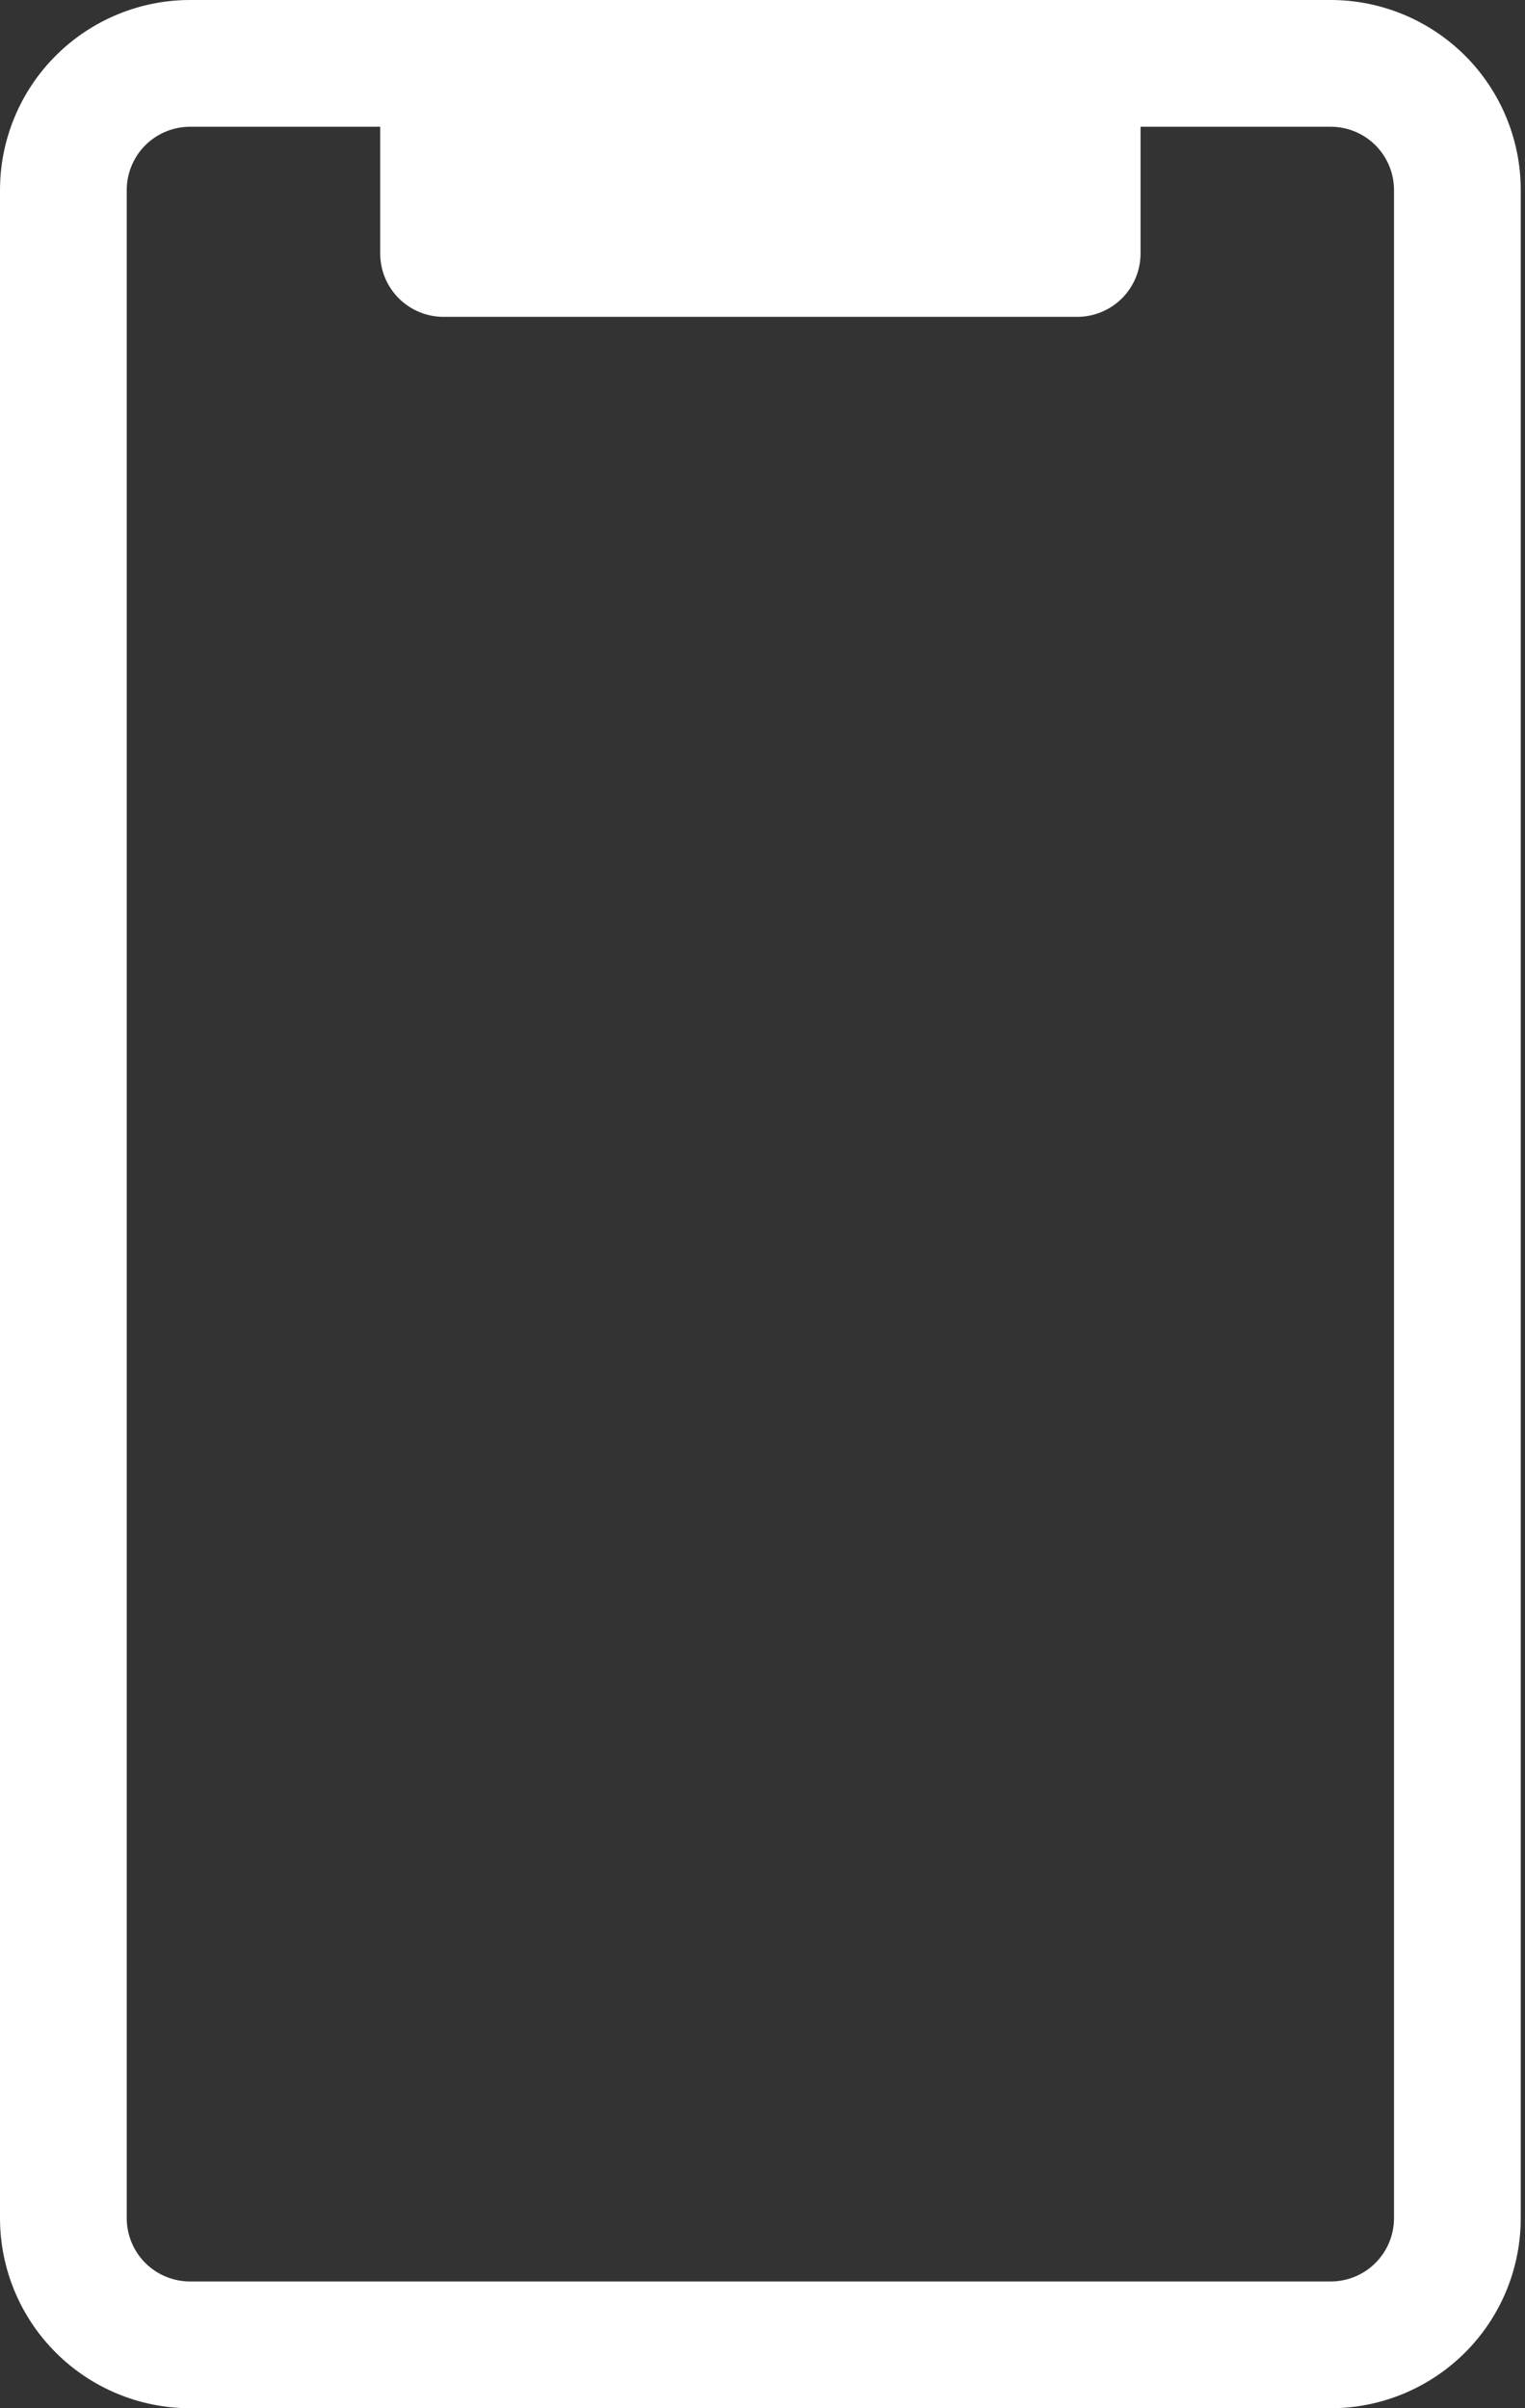 <svg width="19" height="30" viewBox="0 0 19 30" fill="none" xmlns="http://www.w3.org/2000/svg">
<rect x="0" y="0" width="19" height="30" fill="#333333" stroke="none"/>
<path fill-rule="evenodd" clip-rule="evenodd" d="M2.368 0C1.74 0 1.138 0.25 0.694 0.694C0.25 1.138 0 1.74 0 2.368L0 27.632C0 28.26 0.25 28.862 0.694 29.306C1.138 29.75 1.74 30 2.368 30H16.579C17.207 30 17.809 29.75 18.254 29.306C18.698 28.862 18.947 28.26 18.947 27.632V2.368C18.947 1.74 18.698 1.138 18.254 0.694C17.809 0.25 17.207 0 16.579 0L2.368 0ZM1.579 2.368C1.579 2.159 1.662 1.958 1.81 1.81C1.958 1.662 2.159 1.579 2.368 1.579L4.737 1.579V3.158C4.737 3.367 4.82 3.568 4.968 3.716C5.116 3.864 5.317 3.947 5.526 3.947L13.421 3.947C13.63 3.947 13.831 3.864 13.979 3.716C14.127 3.568 14.21 3.367 14.21 3.158V1.579H16.579C16.788 1.579 16.989 1.662 17.137 1.81C17.285 1.958 17.368 2.159 17.368 2.368V27.632C17.368 27.841 17.285 28.042 17.137 28.19C16.989 28.338 16.788 28.421 16.579 28.421H2.368C2.159 28.421 1.958 28.338 1.81 28.19C1.662 28.042 1.579 27.841 1.579 27.632L1.579 2.368Z" fill="white"/>
</svg>
